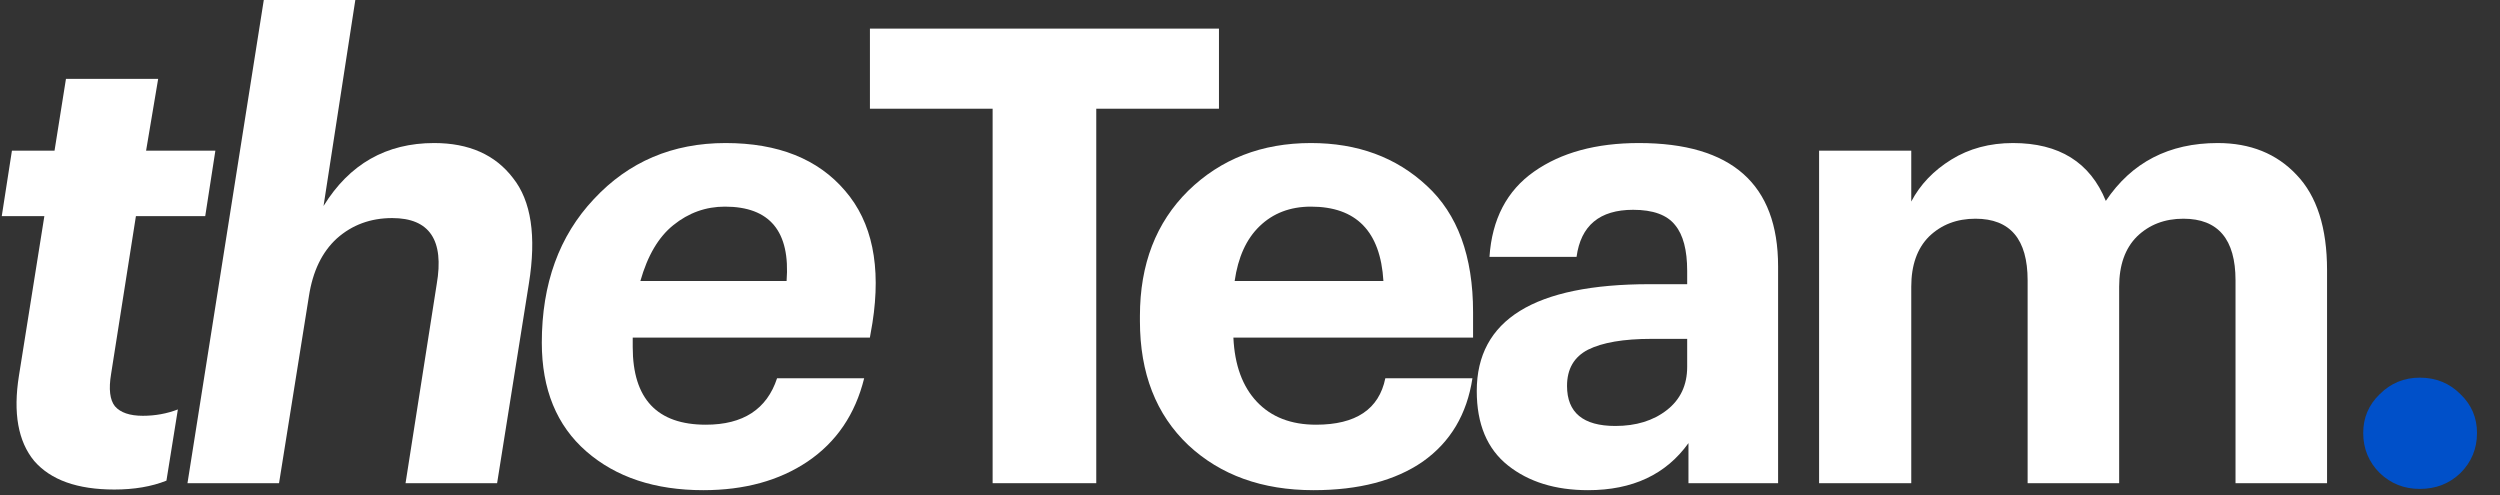 <?xml version="1.0" encoding="UTF-8"?> <svg xmlns="http://www.w3.org/2000/svg" width="101" height="20" viewBox="0 0 101 20" fill="none"><rect x="0" y="0" width="101" height="20" fill="#333333" stroke="none"/> <path d="M4.618 19.777C3.128 19.777 2.049 19.392 1.381 18.622C0.731 17.834 0.525 16.687 0.765 15.18L1.792 8.733H0.071L0.482 6.087H2.203L2.665 3.185H6.39L5.902 6.087H8.701L8.291 8.733H5.491L4.489 15.103C4.386 15.719 4.438 16.156 4.643 16.413C4.866 16.67 5.243 16.798 5.773 16.798C6.27 16.798 6.741 16.712 7.186 16.541L6.724 19.418C6.124 19.658 5.422 19.777 4.618 19.777Z" fill="white"></path> <path d="M7.574 19.521L10.657 0H14.355L13.071 8.322C14.116 6.627 15.605 5.779 17.54 5.779C18.944 5.779 20.006 6.25 20.725 7.192C21.461 8.117 21.675 9.538 21.367 11.456L20.083 19.521H16.384L17.643 11.481C17.951 9.7 17.352 8.81 15.845 8.81C14.972 8.81 14.227 9.084 13.61 9.632C13.011 10.18 12.634 10.959 12.48 11.969L11.273 19.521H7.574Z" fill="white"></path> <path d="M25.562 14.024C25.562 16.113 26.547 17.158 28.516 17.158C30.023 17.158 30.982 16.533 31.393 15.283H34.912C34.552 16.738 33.79 17.86 32.626 18.647C31.479 19.418 30.074 19.803 28.413 19.803C26.461 19.803 24.886 19.281 23.687 18.236C22.489 17.192 21.889 15.728 21.889 13.844C21.889 11.464 22.591 9.529 23.996 8.039C25.4 6.533 27.172 5.779 29.312 5.779C31.436 5.779 33.045 6.421 34.141 7.706C35.237 8.973 35.605 10.754 35.246 13.048L35.143 13.639H25.562V14.024ZM29.287 8.348C28.516 8.348 27.823 8.596 27.206 9.093C26.607 9.572 26.162 10.325 25.871 11.353H31.778C31.932 9.349 31.102 8.348 29.287 8.348Z" fill="white"></path> <path d="M40.102 19.521V4.392H35.145V1.156H49.246V4.392H44.289V19.521H40.102Z" fill="white"></path> <path d="M53.065 19.803C50.993 19.803 49.306 19.195 48.005 17.98C46.704 16.747 46.053 15.077 46.053 12.971V12.765C46.053 10.676 46.704 8.99 48.005 7.706C49.323 6.421 50.976 5.779 52.962 5.779C54.846 5.779 56.404 6.353 57.637 7.5C58.887 8.647 59.512 10.351 59.512 12.611V13.639H49.829C49.88 14.752 50.197 15.617 50.779 16.233C51.361 16.849 52.157 17.158 53.168 17.158C54.777 17.158 55.711 16.533 55.967 15.283H59.486C59.264 16.738 58.596 17.86 57.483 18.647C56.37 19.418 54.897 19.803 53.065 19.803ZM49.88 11.353H55.89C55.77 9.349 54.794 8.348 52.962 8.348C52.123 8.348 51.43 8.613 50.882 9.144C50.351 9.658 50.017 10.394 49.88 11.353Z" fill="white"></path> <path d="M64.156 19.803C62.837 19.803 61.758 19.469 60.919 18.802C60.08 18.134 59.661 17.132 59.661 15.796C59.661 12.92 61.989 11.481 66.647 11.481H68.162V10.942C68.162 10.103 68 9.486 67.674 9.093C67.349 8.682 66.784 8.476 65.979 8.476C64.627 8.476 63.865 9.11 63.693 10.377H60.175C60.277 8.853 60.877 7.706 61.972 6.935C63.068 6.164 64.481 5.779 66.21 5.779C69.96 5.779 71.835 7.44 71.835 10.762V19.521H68.214V17.902C67.306 19.17 65.954 19.803 64.156 19.803ZM65.26 17.209C66.099 17.209 66.793 16.995 67.341 16.567C67.889 16.139 68.162 15.557 68.162 14.82V13.69H66.724C65.594 13.69 64.738 13.836 64.156 14.127C63.591 14.418 63.308 14.906 63.308 15.591C63.308 16.67 63.959 17.209 65.26 17.209Z" fill="white"></path> <path d="M73.491 19.521V6.087H77.215V8.142C77.575 7.457 78.114 6.892 78.834 6.447C79.553 6.002 80.383 5.779 81.325 5.779C83.191 5.779 84.441 6.558 85.075 8.117C86.12 6.558 87.626 5.779 89.596 5.779C90.914 5.779 91.976 6.207 92.781 7.063C93.602 7.92 94.013 9.204 94.013 10.916V19.521H90.315V11.327C90.315 9.666 89.613 8.836 88.209 8.836C87.455 8.836 86.83 9.075 86.334 9.555C85.854 10.034 85.614 10.711 85.614 11.584V19.521H81.916V11.327C81.916 9.666 81.214 8.836 79.809 8.836C79.056 8.836 78.431 9.075 77.934 9.555C77.455 10.034 77.215 10.711 77.215 11.584V19.521H73.491Z" fill="white"></path> <path d="M97.76 19.752C97.126 19.752 96.587 19.538 96.141 19.11C95.696 18.665 95.474 18.125 95.474 17.492C95.474 16.875 95.696 16.353 96.141 15.925C96.587 15.48 97.126 15.257 97.76 15.257C98.41 15.257 98.958 15.48 99.403 15.925C99.849 16.353 100.071 16.875 100.071 17.492C100.071 18.125 99.849 18.665 99.403 19.11C98.958 19.538 98.41 19.752 97.76 19.752Z" fill="#0050C9"></path> </svg> 